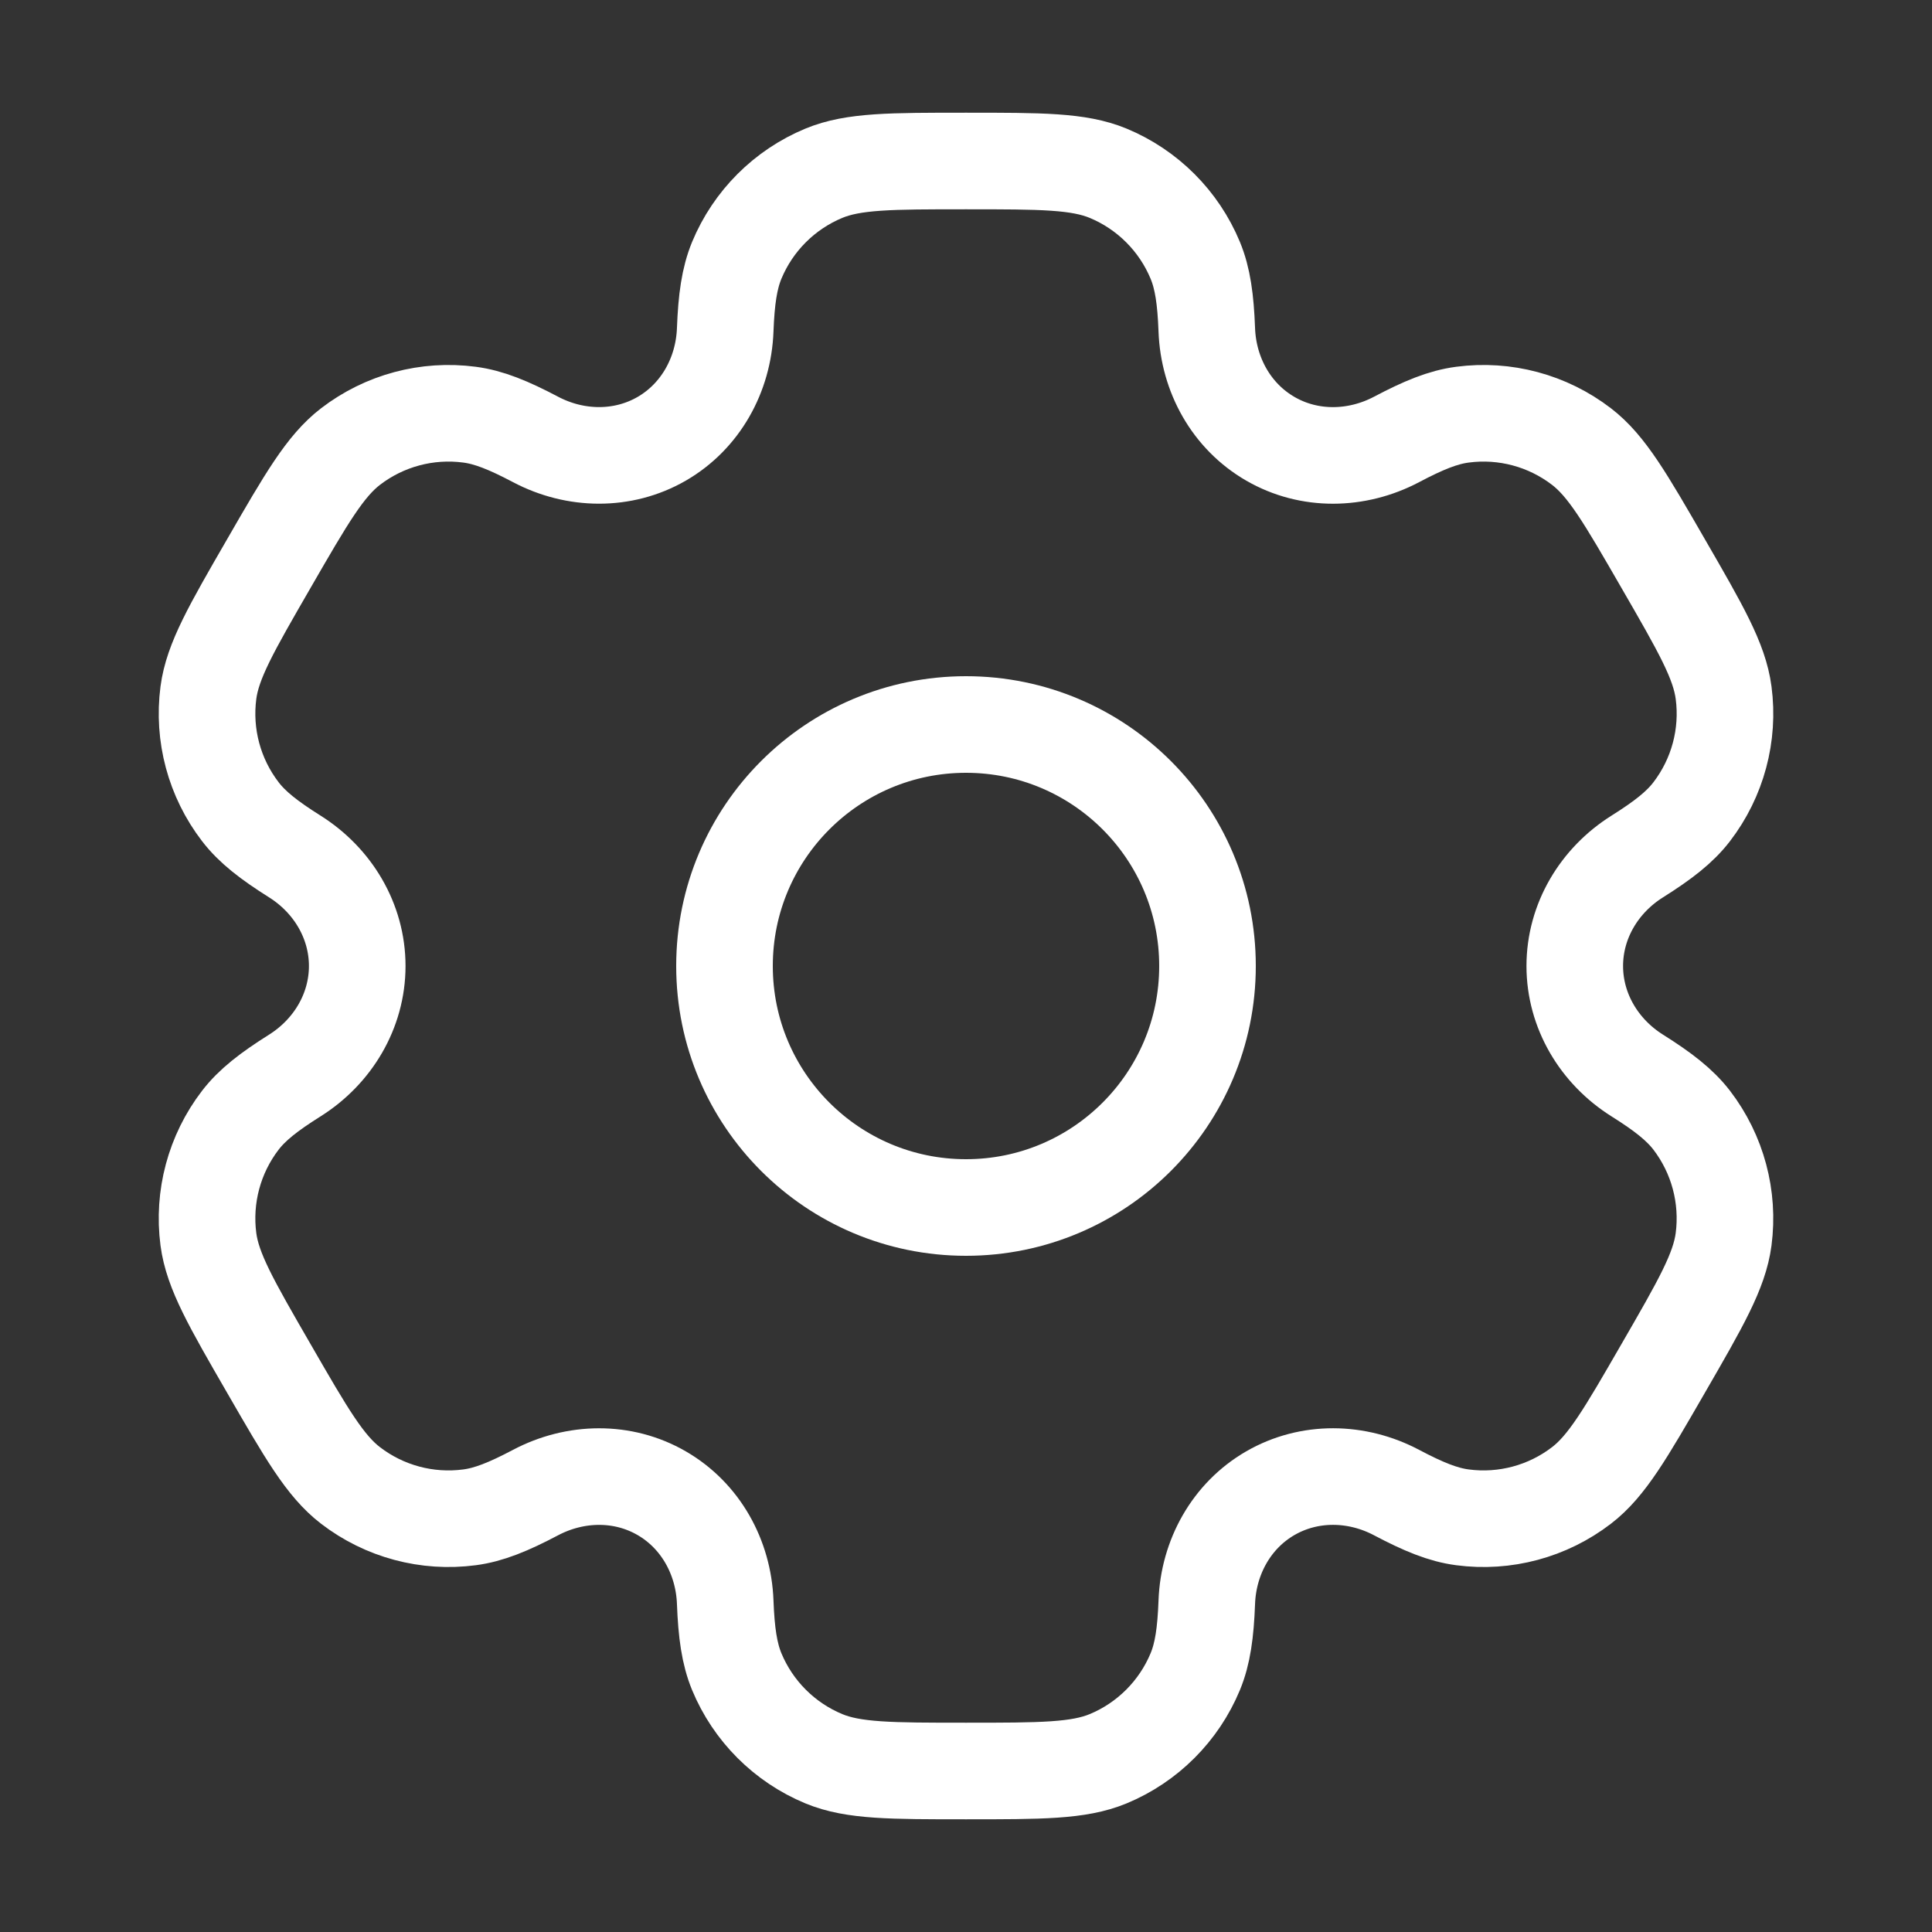 <?xml version="1.0" encoding="UTF-8"?>
<svg xmlns="http://www.w3.org/2000/svg" width="30" height="30" viewBox="0 0 30 30" fill="none">
  <rect x="0" y="0" width="30" height="30" fill="#333333" stroke="none"/>
  <circle cx="15" cy="15" r="3.75" stroke="white" stroke-width="1.5"></circle>
  <path d="M17.207 2.69C16.747 2.5 16.165 2.5 15 2.5C13.835 2.5 13.253 2.5 12.793 2.69C12.181 2.944 11.694 3.431 11.44 4.043C11.325 4.323 11.279 4.648 11.261 5.122C11.235 5.82 10.878 6.465 10.274 6.814C9.67 7.162 8.932 7.149 8.315 6.823C7.896 6.602 7.591 6.478 7.291 6.439C6.634 6.352 5.969 6.53 5.443 6.934C5.049 7.237 4.757 7.741 4.175 8.75C3.592 9.759 3.301 10.263 3.236 10.756C3.15 11.414 3.328 12.078 3.732 12.604C3.916 12.844 4.175 13.046 4.577 13.299C5.167 13.67 5.547 14.302 5.547 15C5.547 15.698 5.167 16.33 4.577 16.701C4.175 16.954 3.916 17.155 3.731 17.396C3.328 17.922 3.15 18.586 3.236 19.244C3.301 19.737 3.592 20.241 4.175 21.25C4.757 22.259 5.048 22.763 5.443 23.066C5.969 23.47 6.634 23.648 7.291 23.561C7.591 23.522 7.896 23.398 8.315 23.177C8.932 22.851 9.67 22.837 10.274 23.186C10.878 23.535 11.235 24.18 11.261 24.878C11.279 25.352 11.325 25.677 11.44 25.957C11.694 26.569 12.181 27.056 12.793 27.31C13.253 27.5 13.835 27.5 15 27.5C16.165 27.5 16.747 27.5 17.207 27.31C17.819 27.056 18.306 26.569 18.56 25.957C18.676 25.677 18.721 25.352 18.739 24.878C18.765 24.18 19.122 23.535 19.726 23.186C20.331 22.837 21.068 22.85 21.685 23.176C22.105 23.398 22.409 23.522 22.709 23.561C23.366 23.648 24.031 23.47 24.557 23.066C24.952 22.763 25.243 22.259 25.825 21.25C26.408 20.241 26.699 19.737 26.764 19.244C26.85 18.586 26.672 17.922 26.269 17.395C26.084 17.155 25.825 16.953 25.424 16.701C24.833 16.33 24.453 15.697 24.453 15C24.453 14.302 24.833 13.67 25.424 13.299C25.826 13.046 26.084 12.845 26.269 12.604C26.672 12.078 26.851 11.414 26.764 10.756C26.699 10.263 26.408 9.759 25.825 8.75C25.243 7.741 24.952 7.237 24.557 6.934C24.031 6.53 23.366 6.352 22.709 6.439C22.409 6.478 22.105 6.602 21.685 6.824C21.068 7.149 20.331 7.163 19.727 6.814C19.122 6.465 18.765 5.82 18.739 5.122C18.721 4.648 18.676 4.323 18.56 4.043C18.306 3.431 17.819 2.944 17.207 2.69Z" stroke="white" stroke-width="1.5"></path>
</svg>
